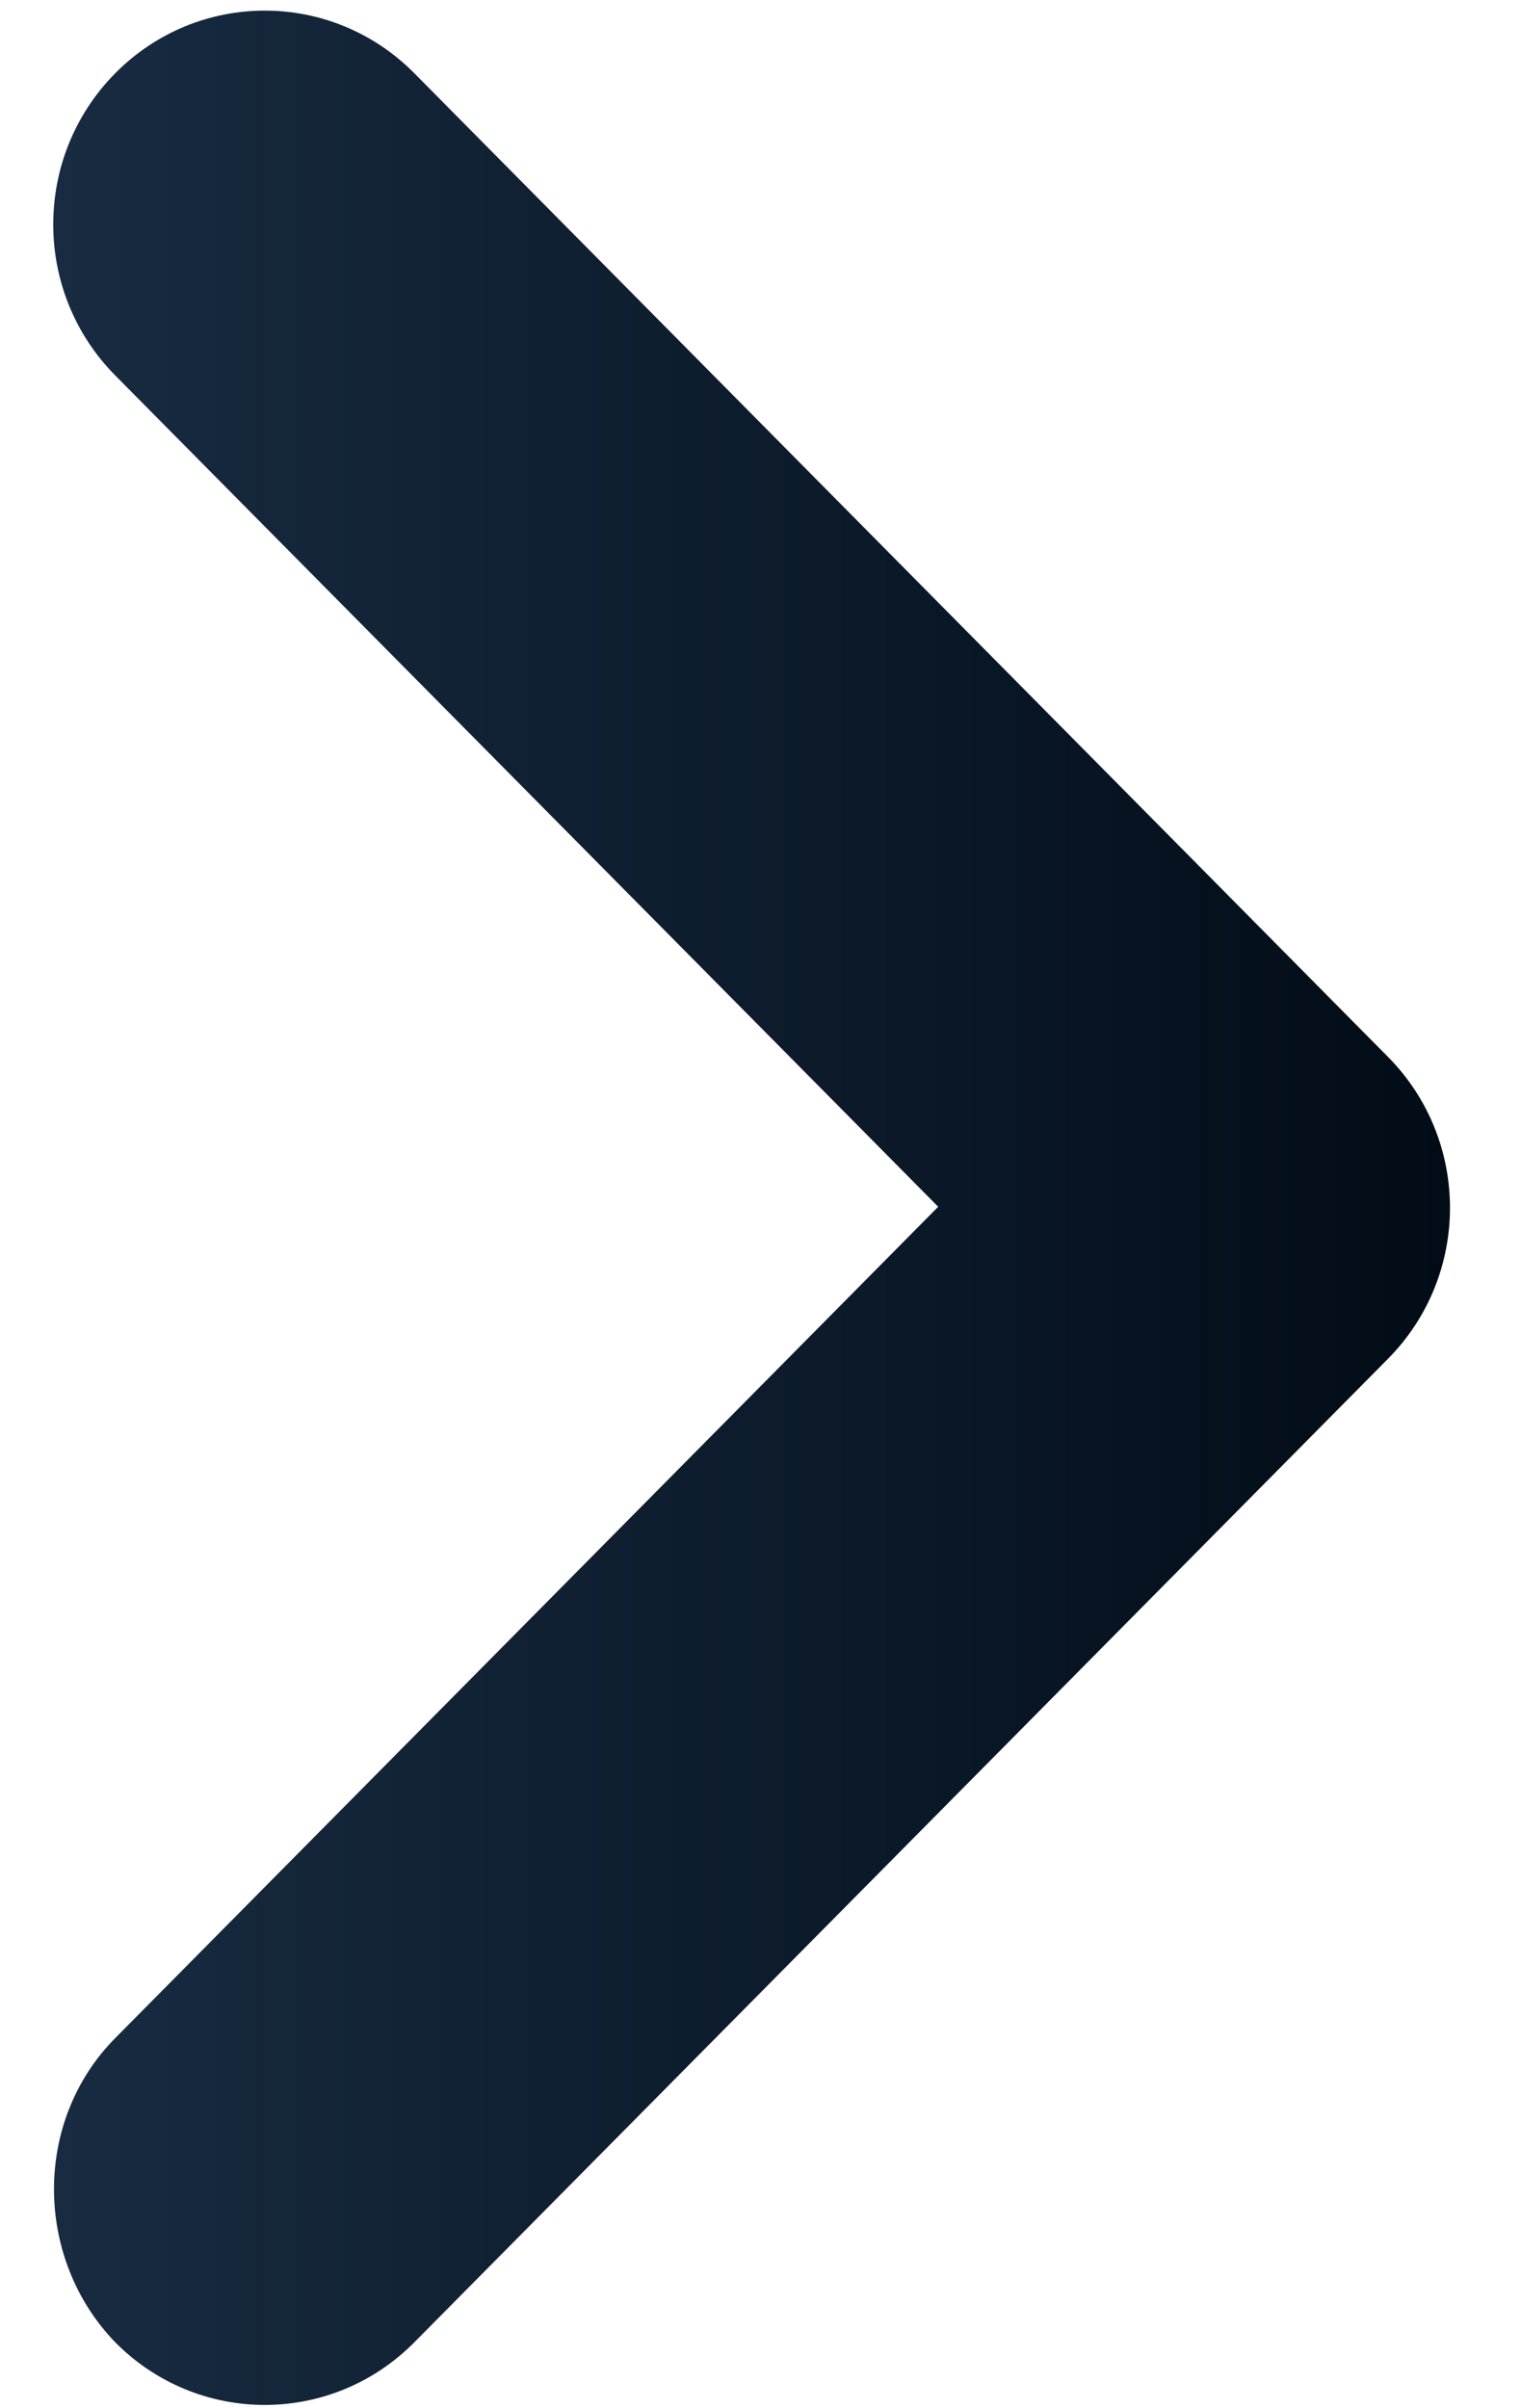 <svg width="12" height="19" viewBox="0 0 12 19" fill="none" xmlns="http://www.w3.org/2000/svg">
<path d="M0.909 16.08L7.402 9.521L0.909 2.962C0.257 2.303 0.257 1.238 0.909 0.578C1.562 -0.081 2.616 -0.081 3.269 0.578L10.95 8.338C11.603 8.997 11.603 10.062 10.95 10.721L3.269 18.48C2.616 19.139 1.562 19.139 0.909 18.48C0.273 17.821 0.257 16.739 0.909 16.08Z" fill="url(#paint0_linear_278_13752)"/>
<defs>
<linearGradient id="paint0_linear_278_13752" x1="0.42" y1="9.529" x2="11.44" y2="9.529" gradientUnits="userSpaceOnUse">
<stop stop-color="#182B41"/>
<stop offset="1" stop-color="#020C17"/>
</linearGradient>
</defs>
</svg>
